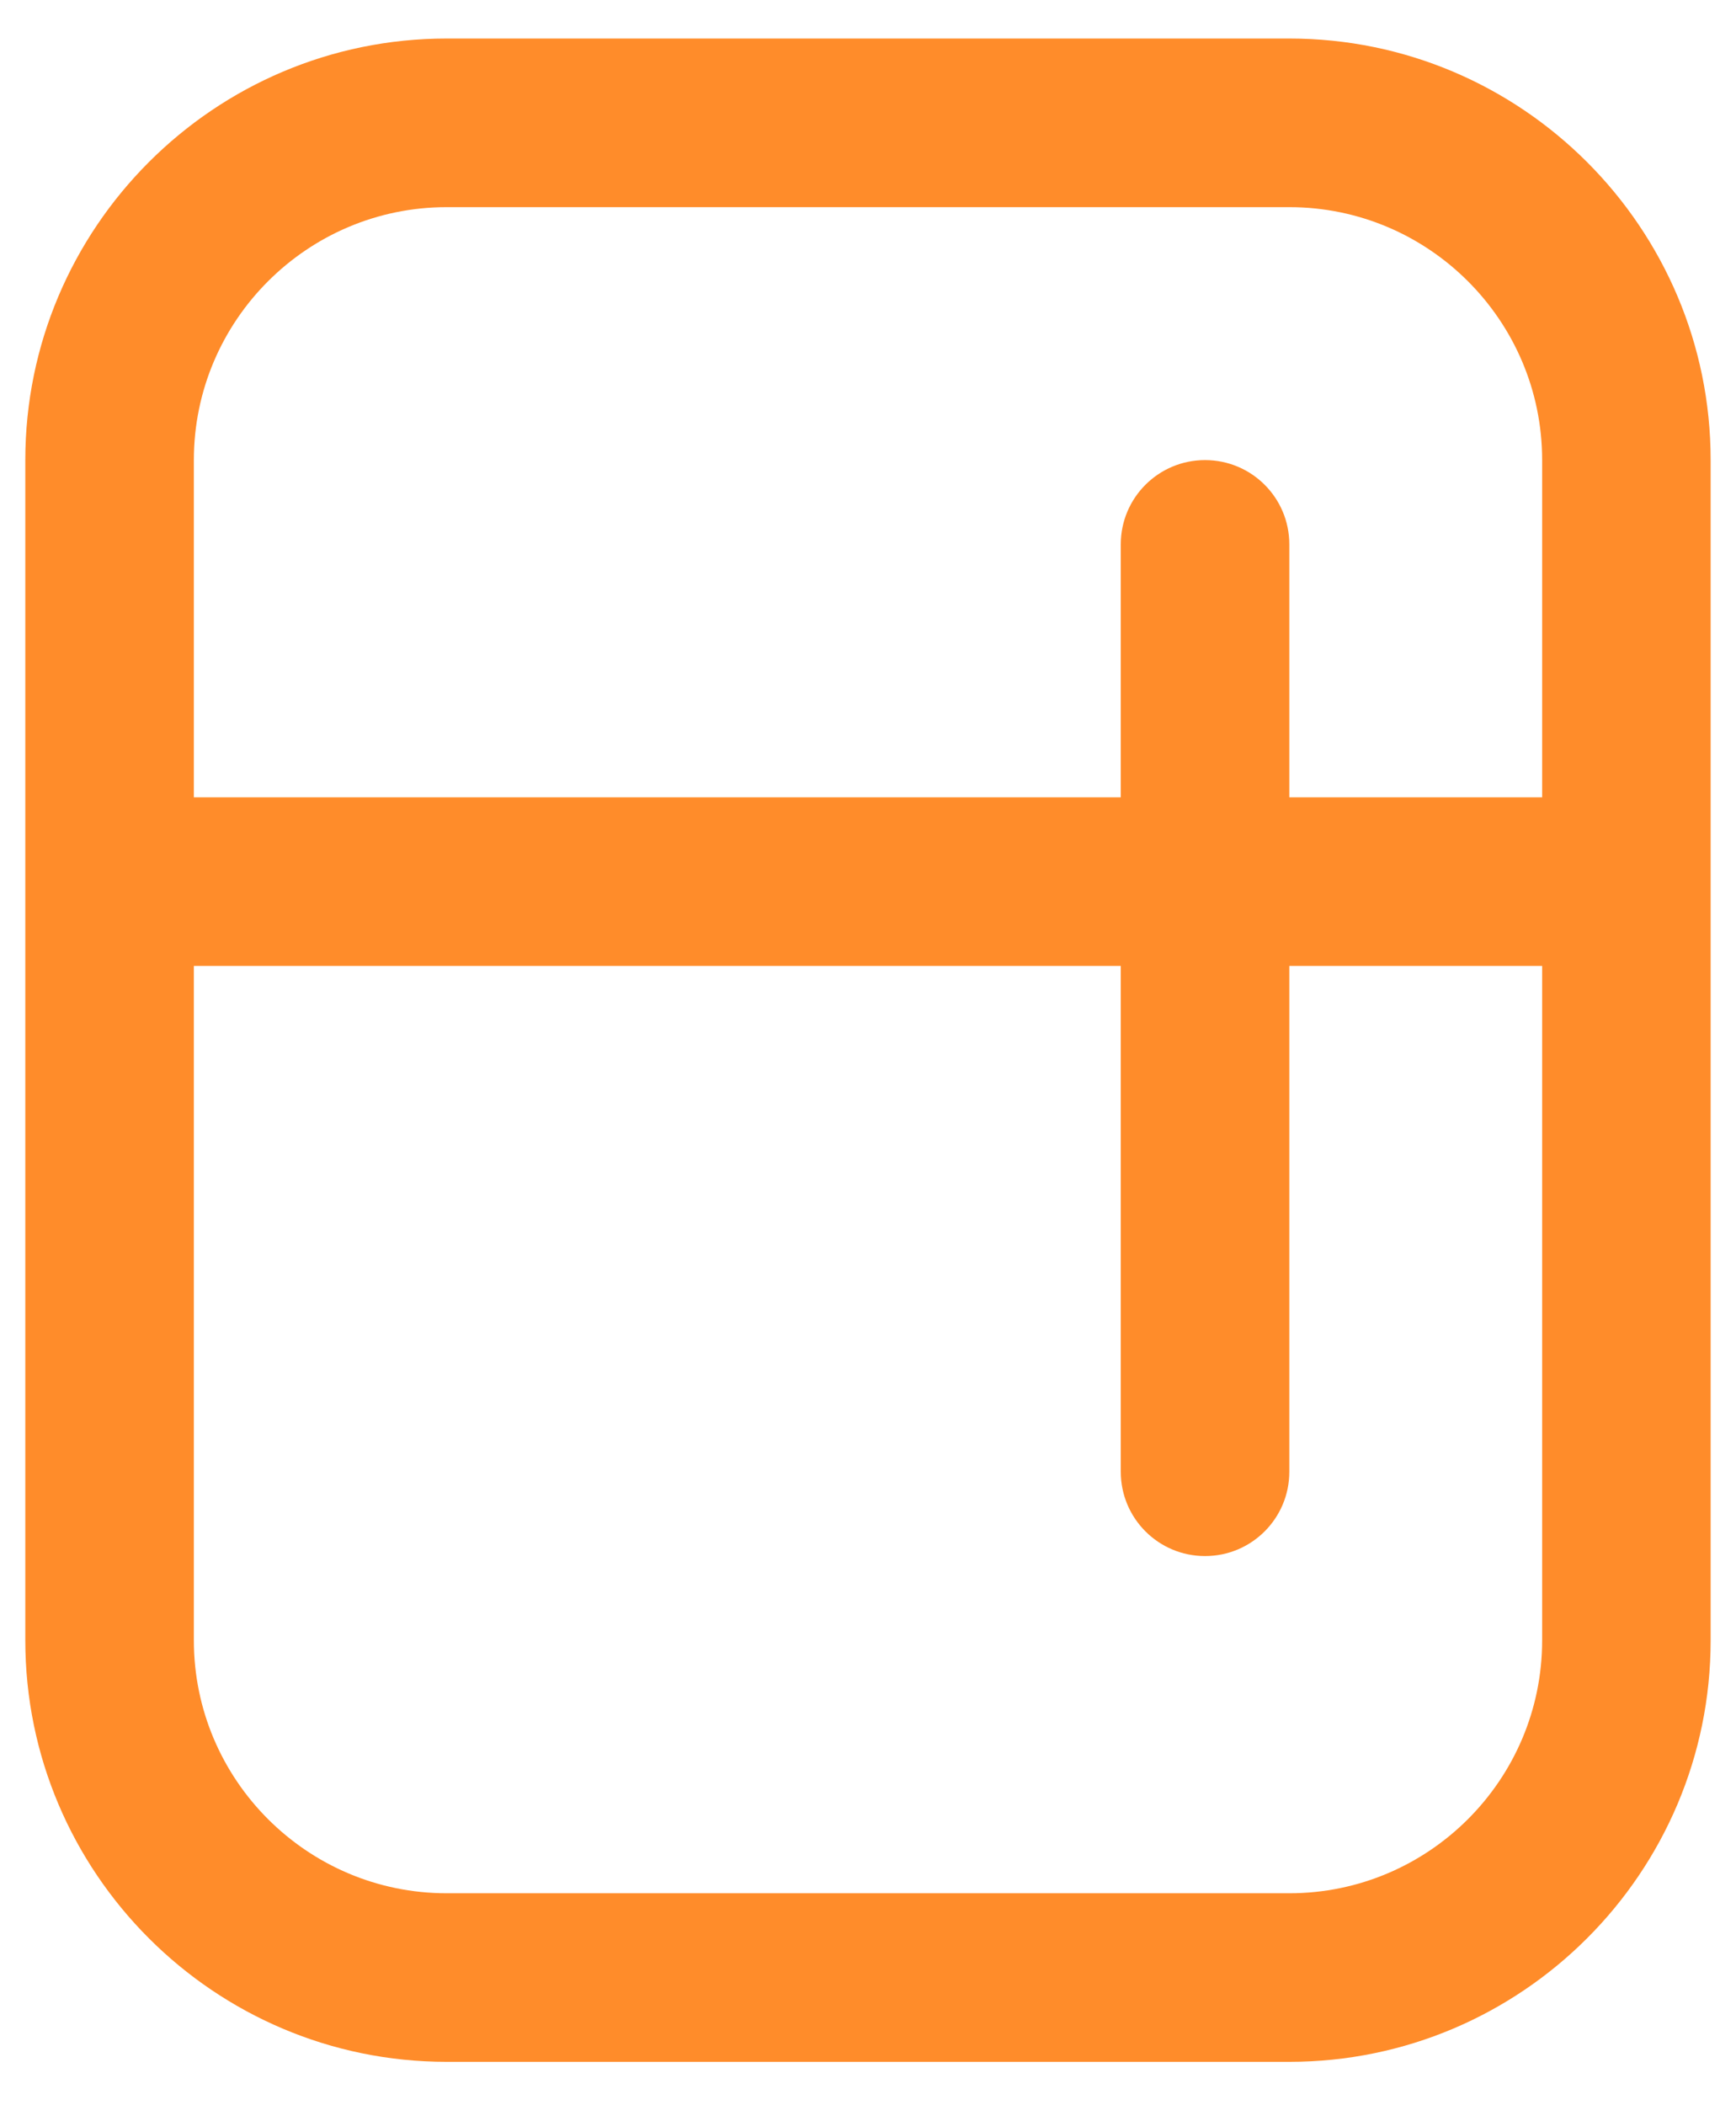 <svg width="33" height="40" viewBox="0 0 33 40" fill="none" xmlns="http://www.w3.org/2000/svg">
<path d="M24.509 0.732H8.491C4.074 0.732 0.481 4.325 0.481 8.742V31.167C0.481 35.584 4.074 39.176 8.491 39.176H24.509C28.925 39.176 32.518 35.584 32.518 31.167V8.742C32.518 4.325 28.925 0.732 24.509 0.732ZM8.491 3.936H24.509C27.159 3.936 29.315 6.092 29.315 8.742V15.149H24.509V10.343C24.509 9.459 23.793 8.742 22.907 8.742C22.021 8.742 21.305 9.459 21.305 10.343V15.149H3.685V8.742C3.685 6.092 5.841 3.936 8.491 3.936ZM24.509 35.973H8.491C5.841 35.973 3.685 33.817 3.685 31.167V18.353H21.305V27.964C21.305 28.849 22.021 29.566 22.907 29.566C23.793 29.566 24.509 28.849 24.509 27.964V18.353H29.315V31.167C29.315 33.817 27.159 35.973 24.509 35.973Z" fill="#FF8C2A"/>
</svg>
